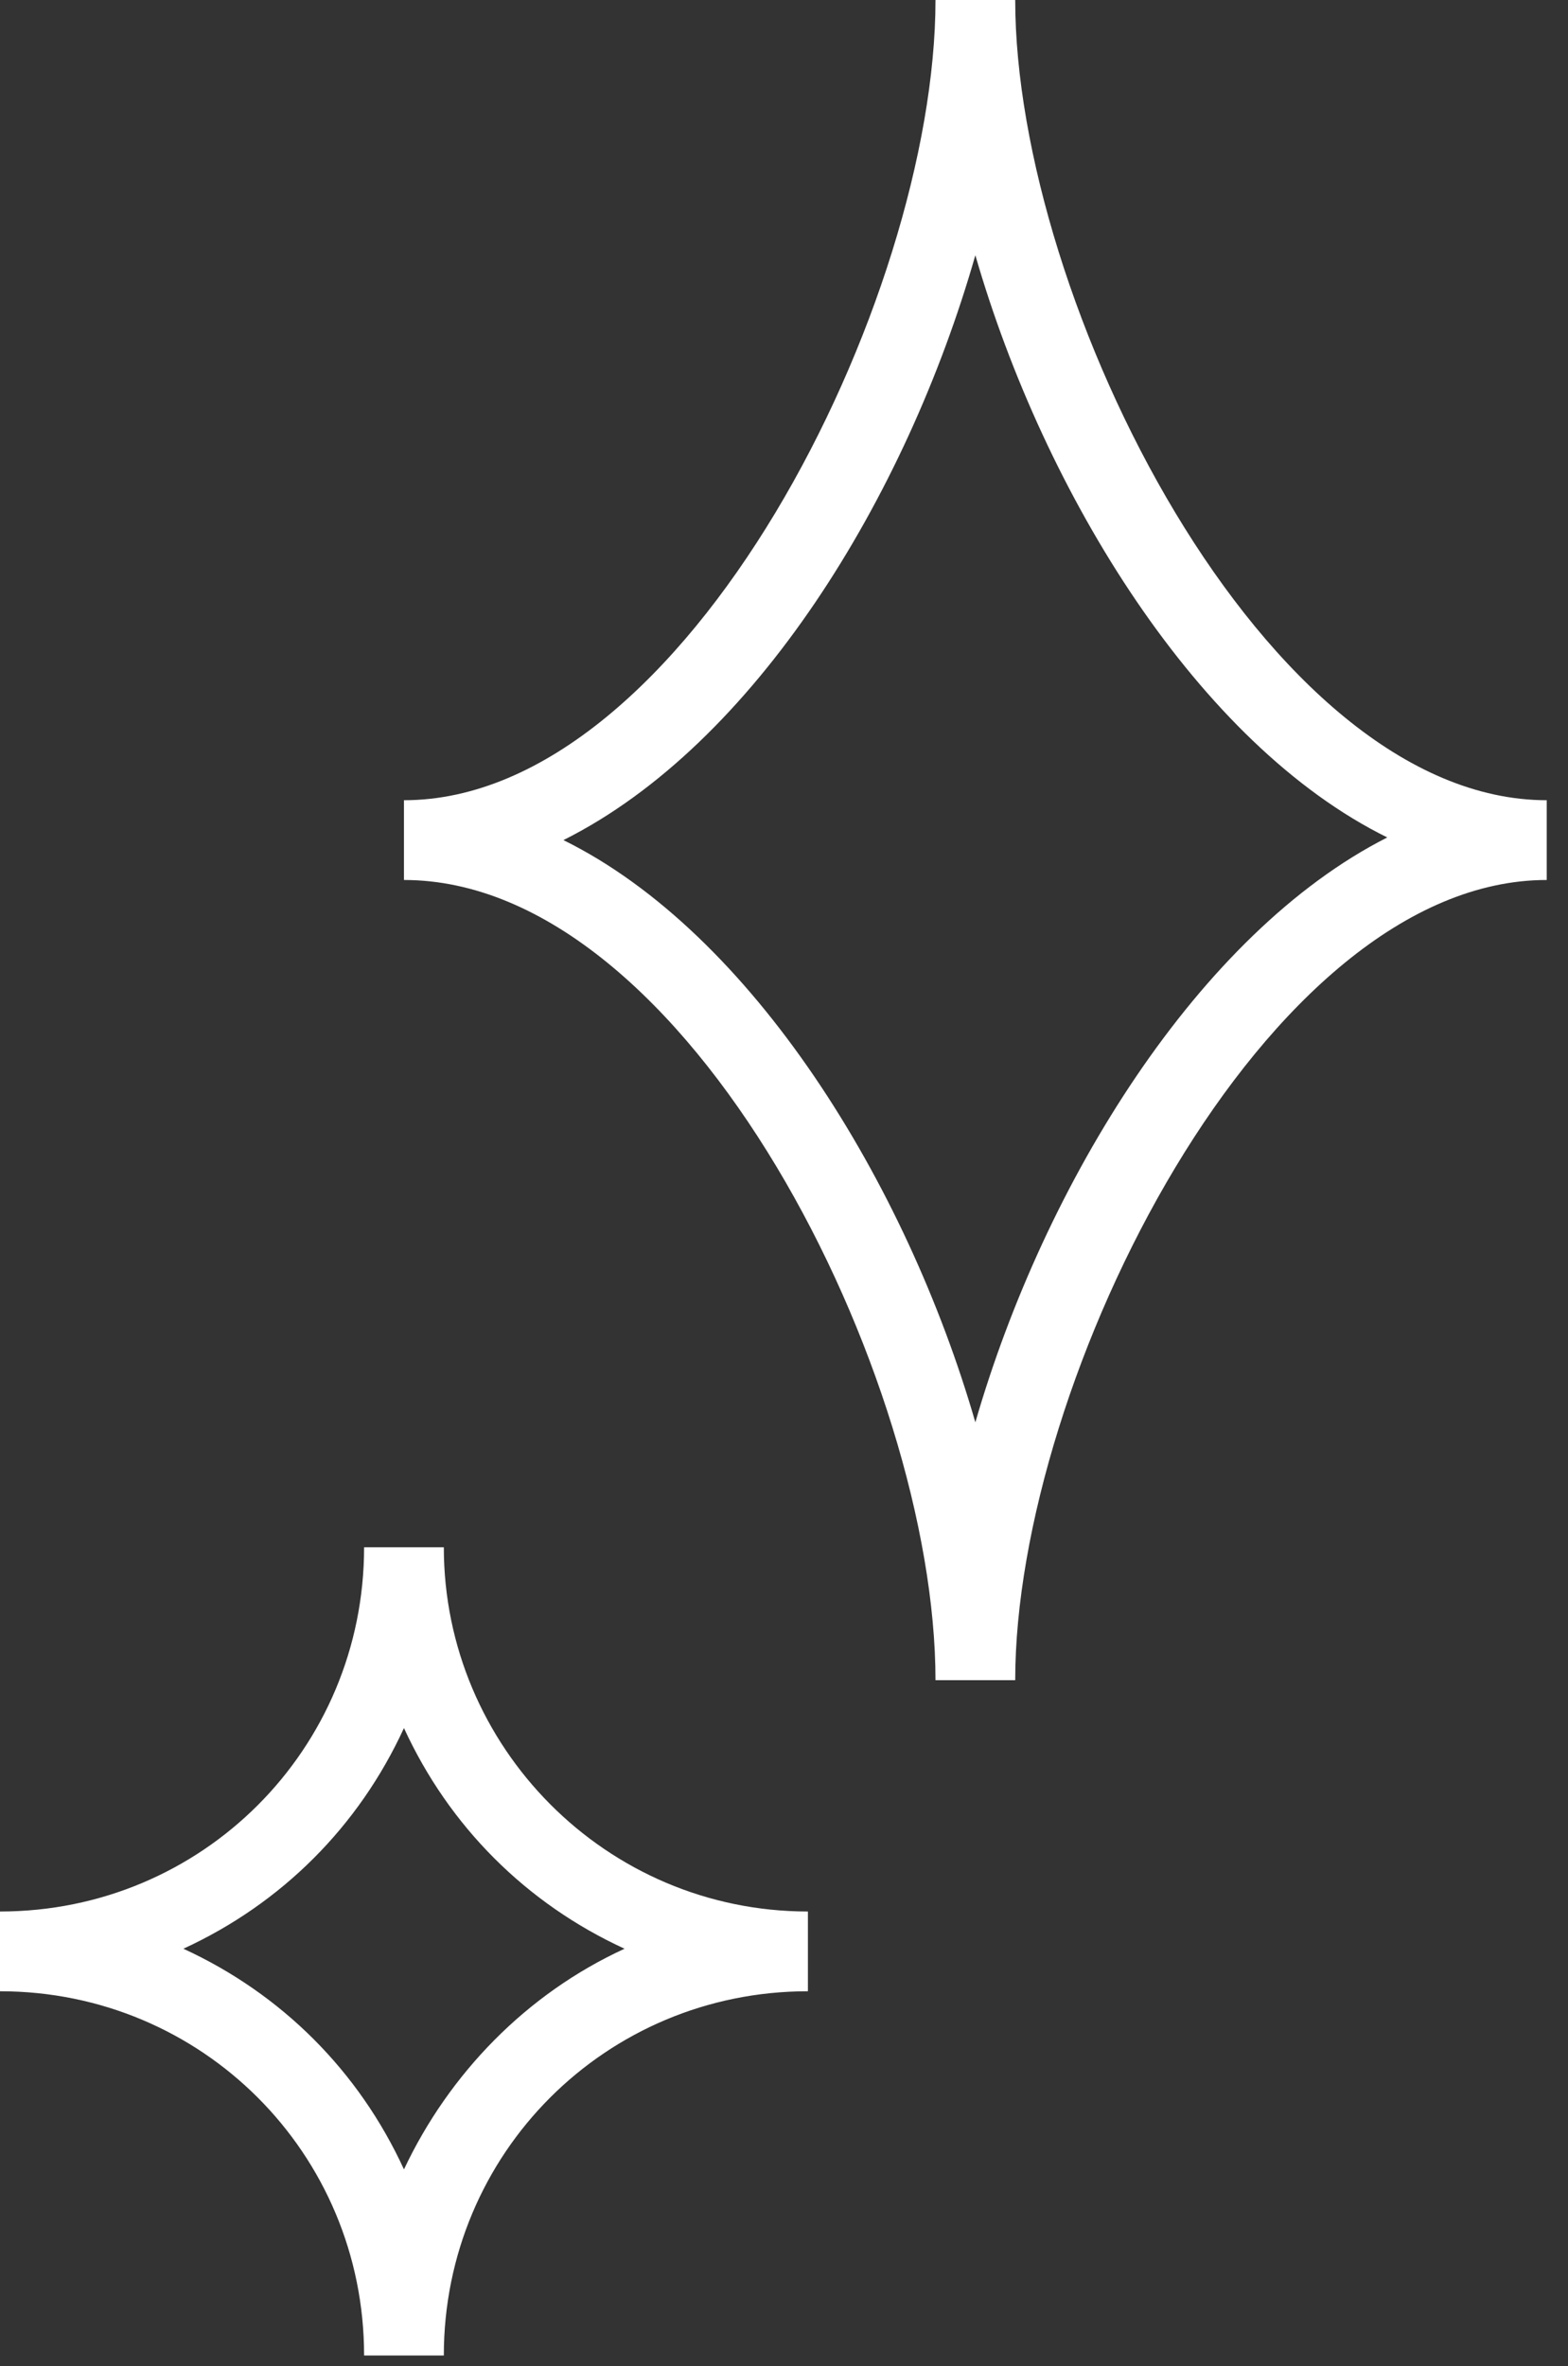 <?xml version="1.0" encoding="UTF-8" standalone="no"?>
<!DOCTYPE svg PUBLIC "-//W3C//DTD SVG 1.1//EN" "http://www.w3.org/Graphics/SVG/1.1/DTD/svg11.dtd">
<svg width="100%" height="100%" viewBox="0 0 59 89" version="1.1" xmlns="http://www.w3.org/2000/svg" xmlns:xlink="http://www.w3.org/1999/xlink" xml:space="preserve" xmlns:serif="http://www.serif.com/" style="fill-rule:evenodd;clip-rule:evenodd;stroke-linejoin:round;stroke-miterlimit:2;">
    <rect x="0" y="0" width="59" height="89" fill="#333333" stroke="none"/>
    <g>
        <path d="M16.7,58.2L13.7,58.2C13.7,65.8 7.6,71.9 0,71.9L0,74.9C7.6,74.9 13.7,81 13.7,88.6L16.7,88.6C16.7,81 22.8,74.9 30.4,74.9L30.4,71.9C22.8,71.9 16.7,65.7 16.7,58.2ZM15.2,81.6C13.5,77.9 10.6,75 6.9,73.3C10.6,71.6 13.5,68.7 15.2,65C16.9,68.7 19.8,71.6 23.5,73.3C19.8,75 16.9,78 15.2,81.6Z" style="fill:white;fill-rule:nonzero;"/>
        <path d="M38.2,0L35.2,0C35.2,11.3 25.8,30.1 15.2,30.1L15.2,33.1C25.9,33.1 35.2,51.8 35.2,63.2L38.2,63.2C38.2,51.9 47.6,33.1 58.2,33.1L58.2,30.1C47.6,30.1 38.2,11.3 38.2,0ZM36.7,53.5C34.1,44.5 28.3,35.1 21.2,31.6C28.4,28 34.1,18.7 36.7,9.6C39.3,18.6 45.1,28 52.2,31.5C45.1,35.1 39.3,44.5 36.7,53.5Z" style="fill:white;fill-rule:nonzero;"/>
    </g>
</svg>
